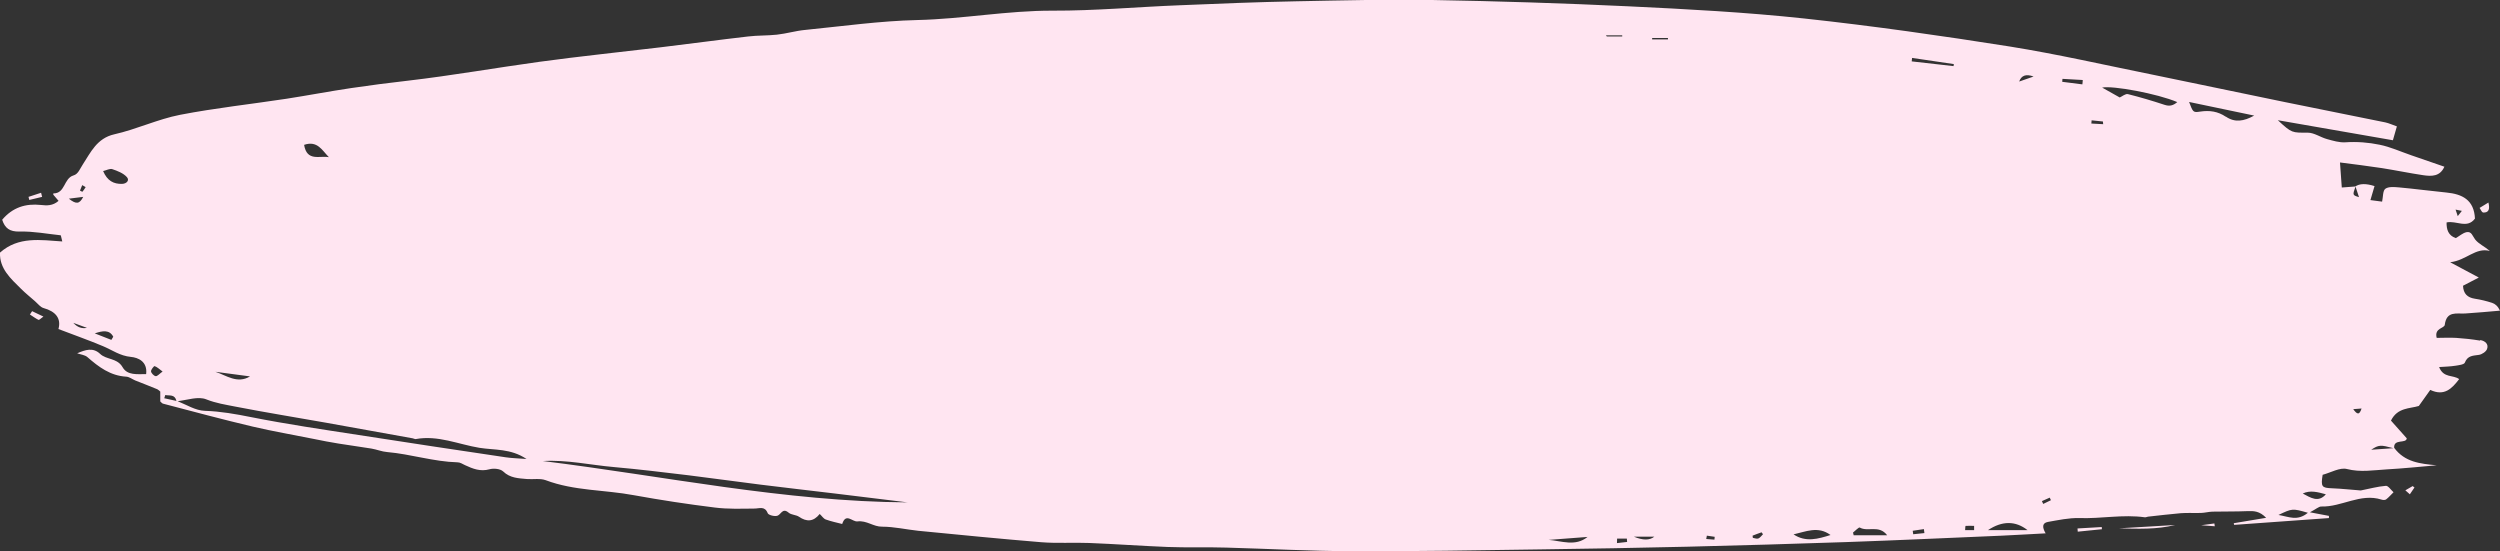 <?xml version="1.0" encoding="UTF-8"?> <svg xmlns="http://www.w3.org/2000/svg" id="Layer_2" viewBox="0 0 194.67 42.93"><rect x="0" y="0" width="194.67" height="42.93" fill="#333333" stroke="none"/><defs><style> .cls-1 { fill: #ffe5f1; } </style></defs><g id="OBJECTS"><path class="cls-1" d="M193.11,26.52c-.61-.1-1.23-.17-1.85-.21-.52-.03-1.04,0-1.52,0-.2-.78.6-.73.63-1.02.14-1.1.92-.84,1.59-.88.91-.06,1.81-.14,2.71-.22-.17-.36-.38-.53-.62-.61-.43-.14-.88-.25-1.34-.32-.57-.09-.89-.38-.92-1.01.42-.21.82-.42,1.23-.64-.72-.38-1.36-.73-2.23-1.19,1.28-.15,1.96-1.17,3.09-.88-.41-.35-.88-.55-1.15-.9-.2-.26-.27-.65-.68-.56-.29.07-.54.3-.82.46-.59-.2-.73-.67-.72-1.22.75-.17,1.6.52,2.21-.3-.07-1.47-1-1.91-2.23-2.03-1.23-.12-2.47-.29-3.7-.4-.35-.03-.81-.07-1.05.11-.2.15-.17.63-.25,1-.29-.04-.56-.08-.91-.12.12-.42.22-.76.32-1.09q-.99-.32-1.5.03c-.36.03-.73.06-1.05.08-.05-.73-.09-1.28-.14-1.95,1.07.14,2.17.27,3.27.44,1.07.17,2.13.39,3.2.55.66.1,1.32.11,1.66-.66-.89-.31-1.74-.6-2.58-.89-.82-.28-1.62-.65-2.46-.82-.87-.18-1.76-.25-2.67-.19-.47.03-.96-.12-1.43-.25-.51-.14-1-.5-1.5-.5-1.23,0-1.23.05-2.33-.97,3.07.54,6.01,1.05,8.96,1.56.13-.44.21-.74.31-1.08-.35-.12-.62-.25-.9-.31-2.6-.53-5.21-1.05-7.81-1.58-3.43-.7-6.85-1.43-10.28-2.13-3.72-.75-7.42-1.6-11.16-2.2-5.31-.84-10.64-1.6-15.99-2.18-4.56-.49-9.14-.73-13.72-.95-5.07-.24-10.15-.4-15.23-.49-3.53-.06-7.07.03-10.61.1-3.03.06-6.07.18-9.1.31-3.29.13-6.58.43-9.87.42-3.54-.01-7.02.65-10.55.73-2.91.07-5.82.48-8.73.77-.74.07-1.46.29-2.2.37-.74.08-1.5.05-2.24.14-2.27.26-4.53.57-6.79.84-3.15.38-6.3.7-9.44,1.13-3.42.47-6.81,1.07-10.24,1.47-1.49.17-2.97.36-4.45.58-1.68.25-3.35.57-5.03.83-2.76.42-5.54.72-8.28,1.25-1.74.34-3.39,1.13-5.13,1.52-1.35.31-1.83,1.41-2.44,2.34-.22.33-.36.76-.73.86-.77.23-.63,1.41-1.57,1.4,0,0,0,.07,0,.1.12.14.25.29.41.48-.46.4-.93.37-1.37.32-1.2-.13-2.21.19-3.02,1.15.21.65.57.94,1.36.92,1.06-.03,2.13.18,3.19.29.03,0,.04.14.13.48-1.69-.11-3.41-.41-4.85.87-.05,1.24.83,2.02,1.64,2.82.34.34.72.64,1.08.96.22.19.42.47.68.54.94.26,1.38.81,1.15,1.63,1.23.47,2.36.87,3.46,1.33.72.3,1.33.76,2.18.84.55.05,1.31.35,1.19,1.34-.7,0-1.46.11-1.83-.53-.42-.74-1.26-.57-1.76-1.05-.55-.52-1.15-.31-1.78-.04.29.1.61.13.8.3.88.77,1.79,1.45,3.02,1.52.23.01.46.19.69.29.58.23,1.15.45,1.73.69.07.03.13.1.23.18v.77c.08.07.14.15.21.17,2.33.61,4.66,1.24,7,1.79,1.57.37,3.17.64,4.75.96.64.13,1.28.26,1.93.36.85.14,1.71.25,2.56.39.41.07.81.24,1.22.27,1.84.16,3.62.75,5.48.8.2,0,.39.13.58.22.61.28,1.19.52,1.91.32.32-.09.84-.04,1.06.17.54.52,1.19.53,1.84.59.49.04,1.03-.07,1.47.09,2.22.84,4.58.74,6.87,1.17,2.09.38,4.19.7,6.3.96,1.02.13,2.05.09,3.08.08.4,0,.81-.22,1.04.36.06.15.53.27.75.2.29-.09.4-.65.88-.24.21.18.58.16.81.32.6.41,1.12.39,1.61-.22.18.17.3.37.47.43.41.15.85.24,1.28.35.29-.9.79-.15,1.19-.2.73-.09,1.23.42,1.92.41.93,0,1.87.22,2.81.32,3.19.31,6.39.63,9.58.89,1.24.1,2.49.01,3.74.06,2.03.08,4.06.23,6.09.31,1.53.06,3.07,0,4.61.05,3.24.09,6.49.27,9.73.28,4.87.02,9.75-.07,14.62-.14,3.84-.05,7.67-.12,11.51-.21,4.12-.1,8.25-.22,12.37-.36,4.04-.14,8.08-.33,12.13-.5,1.11-.05,2.22-.12,3.41-.18-.29-.5-.26-.81.18-.89.8-.14,1.62-.32,2.43-.3,1.71.06,3.41-.3,5.12-.06.08.01.16-.04.24-.05.85-.09,1.71-.2,2.56-.27.52-.04,1.05,0,1.58-.02.29-.01.58-.09.87-.1.91-.02,1.82,0,2.73-.04.5-.02.95-.01,1.46.52-.95.16-1.74.29-2.52.42,0,.04.02.09.03.13,2.46-.18,4.92-.35,7.38-.53v-.17c-.39-.07-.78-.15-1.48-.28.48-.25.69-.45.88-.45,1.59.05,3.05-1.06,4.69-.54.11.04.29.05.37-.02.21-.16.38-.37.57-.55-.2-.18-.42-.52-.6-.5-.64.05-1.28.23-1.95.36-.7-.05-1.47-.14-2.25-.17-.79-.03-.87-.12-.72-1.05.64-.17,1.34-.59,1.89-.45,1.06.27,2.06.09,3.08.03,1.3-.07,2.6-.21,3.91-.32-1.28-.12-2.48-.24-3.31-1.36,0,0,0,0,0,0-.06-.73.94-.3.98-.74-.47-.52-.86-.97-1.23-1.38.51-1.03,1.46-.92,2.17-1.14.31-.44.59-.83.89-1.25,1.1.52,1.69-.11,2.25-.84-.46-.35-1.22-.06-1.56-.94.47-.03.87-.04,1.25-.1.26-.04.69-.09.75-.24.22-.57.65-.54,1.11-.61.23-.04.54-.24.62-.45.15-.39-.16-.64-.52-.7ZM191.7,16.42c-.11.14-.21.27-.32.41-.06-.17-.11-.34-.17-.51.16.03.32.07.49.1ZM6.41,14.42c.13.08.2.12.26.15-.08.12-.15.25-.25.36-.01.01-.2-.08-.19-.09.05-.14.11-.28.17-.42ZM6.48,15.33c-.29.57-.55.59-1.12.14.49-.06.73-.09,1.12-.14ZM5.71,25.14c.32.12.64.23,1.06.39q-.6.12-1.06-.39ZM8.68,26.47l-1.3-.51c.59-.2,1.14-.31,1.44.26-.05.08-.1.17-.15.25ZM9.5,14.32c-.65.01-1.14-.23-1.47-1,.26-.06.52-.21.71-.15.41.14.86.31,1.14.62.22.24,0,.52-.39.53ZM12.12,29.29c-.14-.02-.34-.23-.36-.37-.01-.13.23-.43.28-.41.19.06.36.23.62.42-.25.18-.41.38-.54.36ZM25.61,12.24c-.71-.14-1.71.37-1.93-.96,1.04-.36,1.41.44,1.93.96ZM19.47,29.31c-1,.6-1.84-.08-2.7-.36.9.12,1.8.24,2.7.36ZM12.79,31.01c.03-.08.05-.16.08-.25.33.07.74-.08.87.46-.32-.07-.63-.14-.95-.21ZM39.39,35.61c-3.83-.57-7.65-1.14-11.48-1.74-2.79-.43-5.59-.84-8.36-1.39-1.2-.24-2.37-.45-3.6-.49-.72-.02-1.42-.47-2.12-.75.76-.09,1.61-.4,2.24-.14.75.3,1.5.41,2.25.56,2.36.46,4.73.84,7.09,1.26,2.24.4,4.48.81,6.72,1.21.08.01.17.07.24.06,1.73-.32,3.32.41,4.96.68,1.18.19,2.43.04,3.67.87-.66-.05-1.14-.06-1.61-.13ZM42.28,35.9c1.87-.11,3.69.31,5.53.47,1.94.17,3.88.41,5.81.64,1.88.23,3.75.5,5.62.73,1.93.24,3.86.46,5.78.69,1.88.23,3.77.46,5.65.69-9.58-.06-18.94-2.05-28.4-3.22ZM120.59,42.04c1.01-.08,2.02-.15,3.03-.23-.96.77-2.01.31-3.03.23ZM125.05,2.75h1.27s0,.06,0,.09h-1.2s-.04-.06-.07-.09ZM125.91,42.29c0-.12,0-.23.01-.35h.76c0,.09.01.17.02.26-.26.03-.53.06-.79.09ZM127.23,41.79h1.59q-.55.44-1.59,0ZM128.65,3.07s0-.08,0-.11h1.23s0,.08,0,.11h-1.23ZM133.49,42.02c-.21-.02-.42-.03-.63-.05.02-.09.03-.17.05-.26.2.03.4.06.61.09,0,.07-.02.14-.02.22ZM136.91,41.93c-.11.05-.28-.03-.42-.05,0-.06-.02-.11-.02-.17.23-.09.46-.18.7-.26.04.05.07.1.11.15-.12.12-.22.27-.36.33ZM139.66,41.61c.95-.21,1.91-.67,2.88.05-.96.3-1.93.59-2.88-.05ZM144.34,41.67c-.02-.07-.03-.14-.05-.2.18-.14.46-.44.53-.39.62.36,1.49-.24,2.13.6h-2.62ZM148.98,41.61c-.01-.09-.03-.19-.04-.28l.87-.13c.01.1.03.21.04.31-.29.03-.58.06-.87.09ZM152.13,5.15c-1.09-.12-2.18-.25-3.27-.37.01-.09.02-.18.03-.27,1.08.16,2.17.32,3.25.48,0,.05-.01.11-.02.16ZM153.72,41.28h-.7c.01-.12.01-.33.04-.33.22-.02.44,0,.66,0,0,.11,0,.22,0,.34ZM154.8,41.28c1.1-.73,2.14-.74,3.08,0h-3.08ZM157.23,6.35q.25-.72,1.12-.39c-.44.15-.73.25-1.12.39ZM159.1,39.24c-.03-.07-.07-.15-.1-.22.2-.09.41-.18.61-.27.03.07.06.13.09.2-.2.1-.4.19-.6.29ZM162.15,6.57c-.52-.07-1.05-.13-1.57-.2,0-.08.01-.15.02-.23.53.03,1.05.06,1.58.09,0,.11-.02.23-.03.34ZM162.85,9.61c0-.08.01-.16.02-.24.29.03.59.06.88.09,0,.07.01.14.02.21-.31-.02-.61-.04-.92-.05ZM168.54,8.16c-.94-.31-1.88-.59-2.84-.83-.19-.05-.44.17-.64.26-.54-.3-.99-.56-1.37-.77.82-.17,4.3.47,5.85,1.13-.33.28-.61.34-1,.21ZM173.32,9.09c-.62-.42-1.27-.51-2-.4-.55.09-.56.04-.86-.75,1.68.35,3.32.69,5.07,1.06-.81.45-1.51.56-2.21.08ZM177.42,40.1c1.06-.51,1.09-.52,2.29-.17-.83.68-1.48.3-2.29.17ZM181.11,38.49c-.59.68-1.19.26-1.8-.06.58-.28,1.18-.11,1.8.06ZM183.42,14.53c.09.27.18.55.27.82-.51-.15-.51-.16-.27-.82ZM183.24,31.86c.23-.02.41-.03.65-.05-.18.57-.37.43-.65.05ZM186.37,34.9c-.58.04-1.15.08-1.73.12.6-.39.72-.39,1.73-.12ZM169.38,40.88c-1.46.09-2.93.18-4.39.26,1.47.04,2.94.1,4.39-.26ZM161.77,41.14c0,.08.01.17.02.26.63-.06,1.26-.13,1.88-.19,0-.06,0-.12-.01-.17-.63.04-1.26.07-1.89.11ZM2.33,24.49c.22.14.43.3.67.42.05.02.17-.11.38-.26-.36-.17-.62-.3-.88-.42-.06.09-.11.18-.17.26ZM193.35,16.55c.43.02.55-.23.42-.78-.27.17-.48.3-.69.42.09.12.17.35.27.35ZM3.28,15.33c-.03-.11-.06-.22-.08-.32-.33.11-.65.22-.98.32.02.08.04.16.06.24.33-.08.67-.16,1-.24ZM187.3,38.18c.12.1.23.21.35.31.12-.18.24-.35.36-.53-.05-.04-.09-.08-.14-.11-.19.11-.38.22-.57.33ZM171.4,40.9c.53.04.8.06,1.06.08-.01-.07-.02-.15-.03-.22-.25.04-.5.07-1.03.14Z"></path></g></svg> 